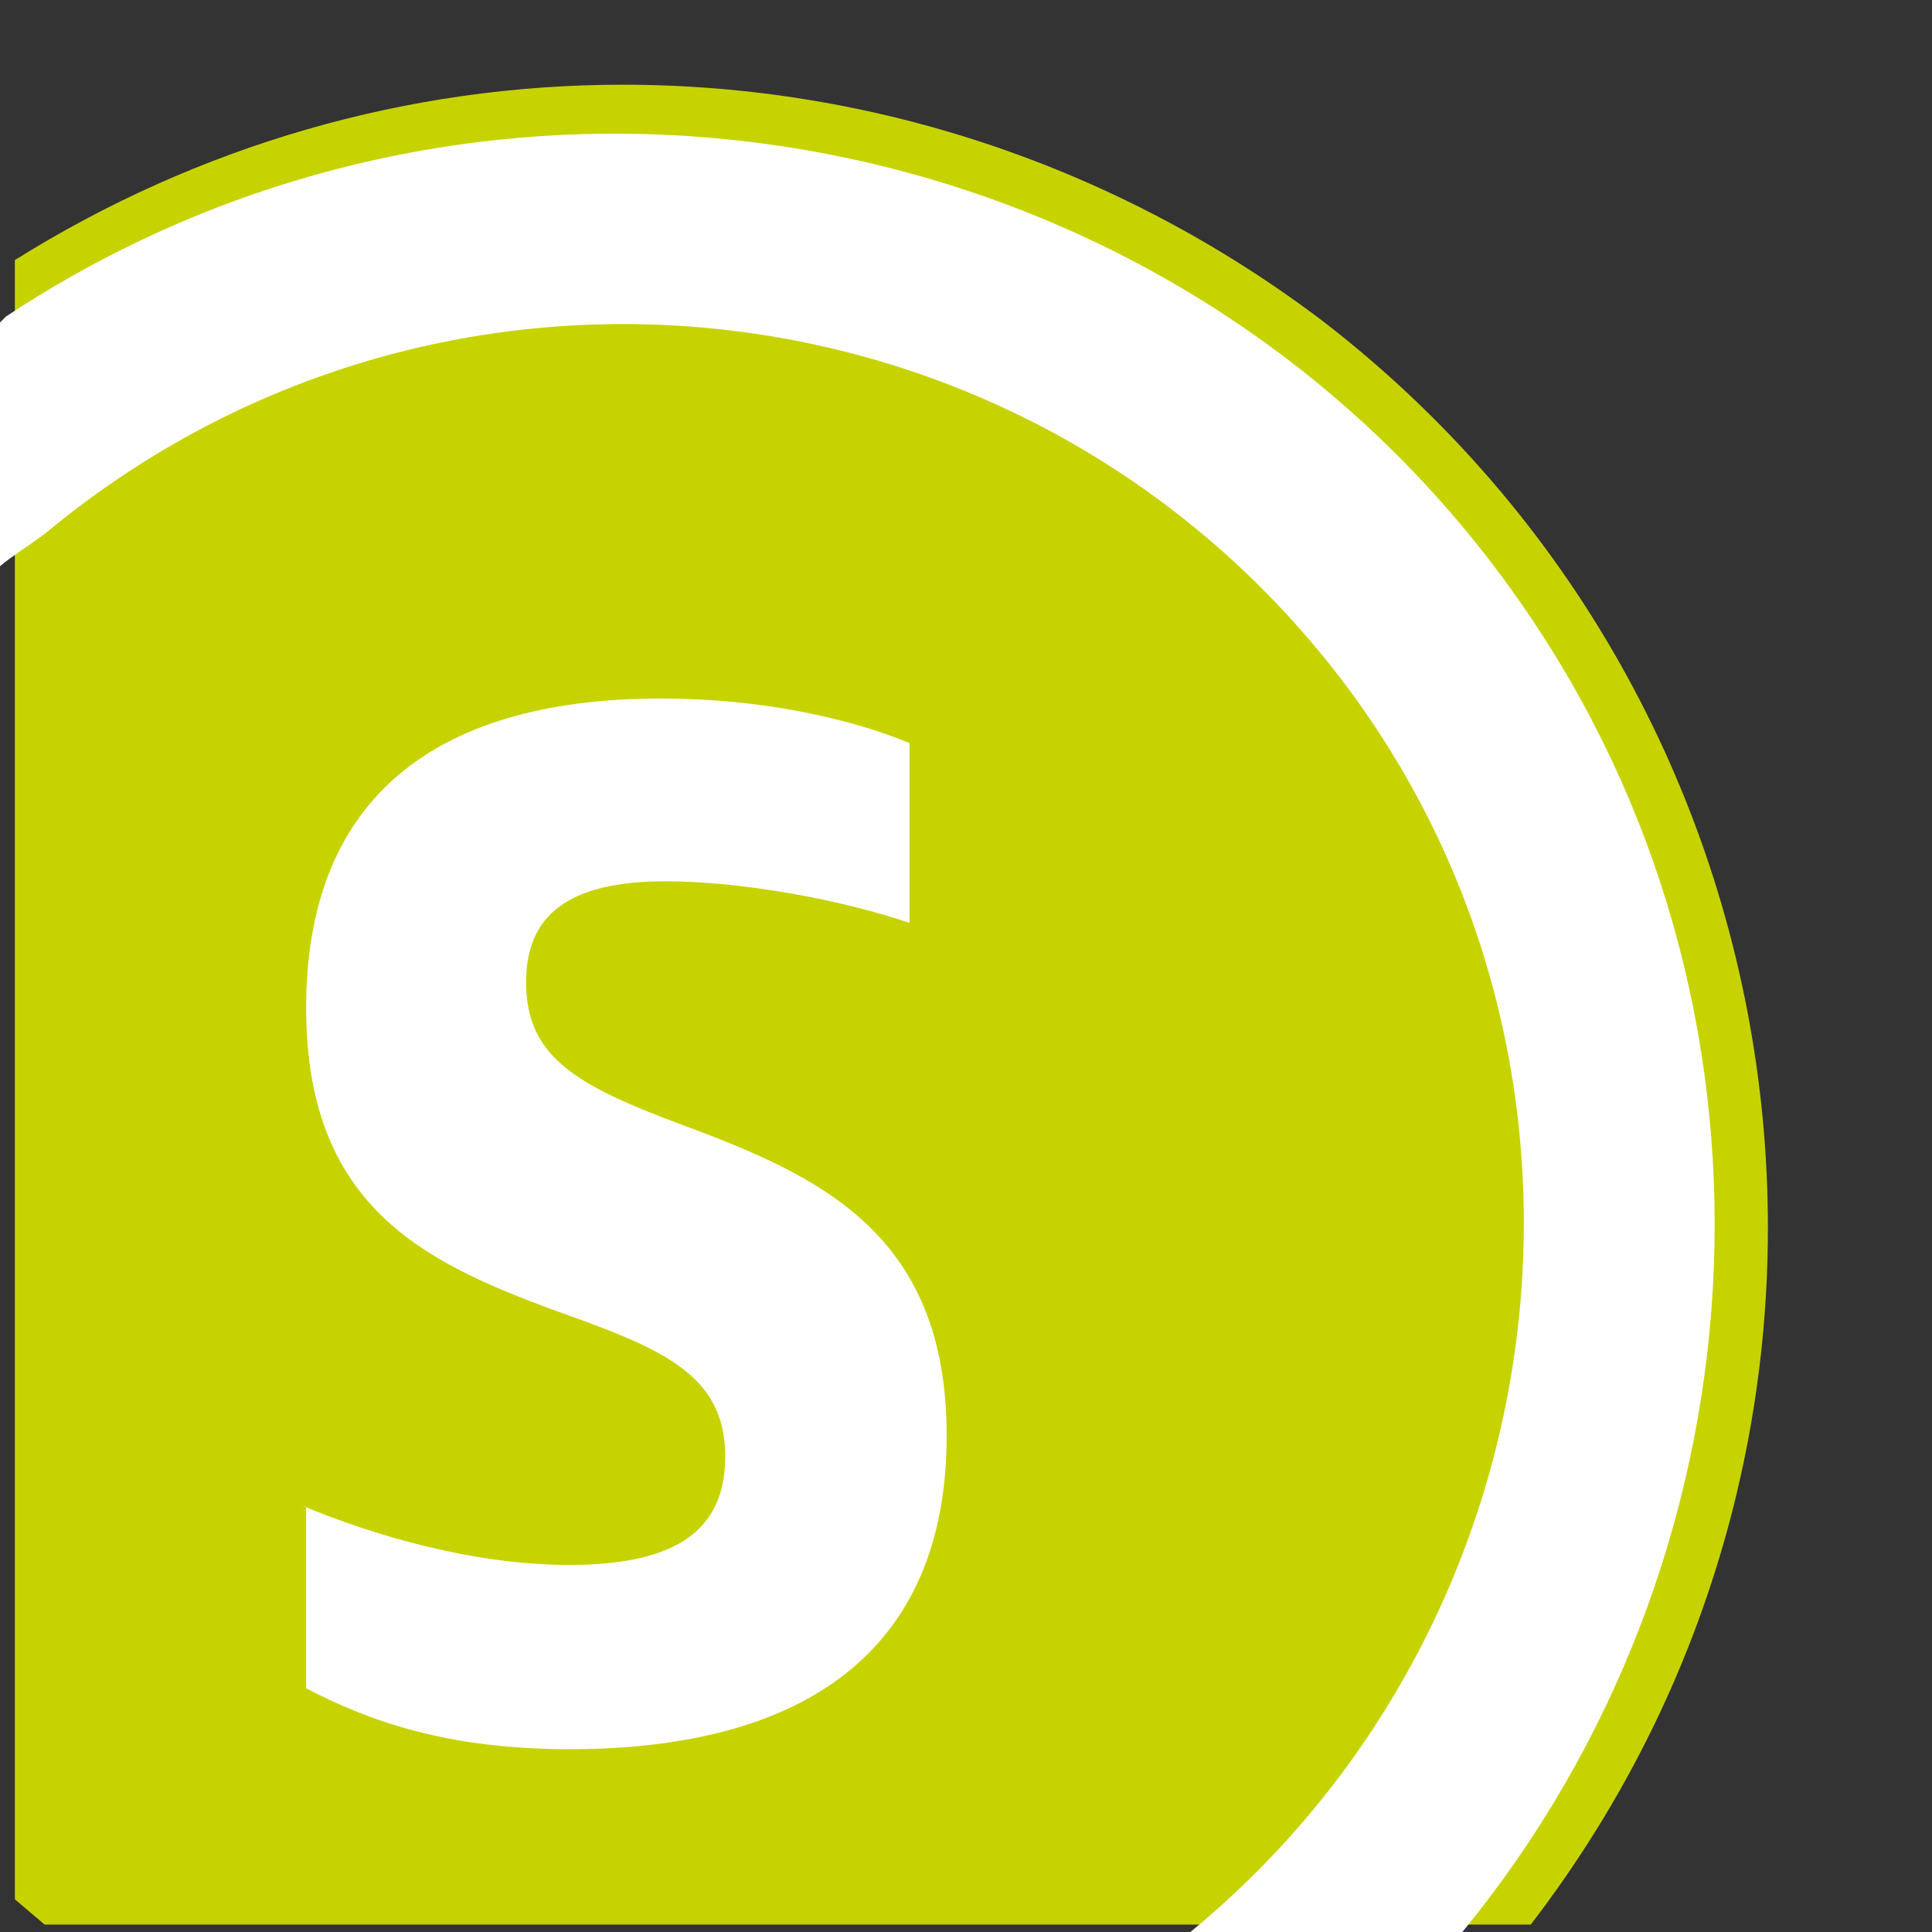 <?xml version="1.0" encoding="utf-8"?>
<!-- Generator: Adobe Illustrator 22.0.1, SVG Export Plug-In . SVG Version: 6.00 Build 0)  -->
<svg version="1.1" id="Ebene_1" xmlns="http://www.w3.org/2000/svg" xmlns:xlink="http://www.w3.org/1999/xlink" x="0px" y="0px"
	 viewBox="0 0 130 130" style="enable-background:new 0 0 130 130;" xml:space="preserve">
<rect x="0" y="0" width="130" height="130" fill="#333333" stroke="none"/>
<style type="text/css">
	.st0{fill:#C7D300;}
	.st1{fill:#FFFFFF;}
	.st2{display:none;}
	.st3{display:inline;fill:#FFFFFF;}
	.st4{display:inline;}
	.st5{display:inline;fill:#C8D400;}
</style>
<g id="Ebene_1_1_">
	<path class="st0" d="M41.9,5.7C27.4,5.7,13.3,9.8,1,17.5v110.3l2,1.7h100c25.9-33.7,19.6-82-14-107.9C75.4,11.3,58.9,5.7,41.9,5.7z
		"/>
	<path class="st1" d="M0.4,21.3C34.4-1.2,80.8,8,103.3,42c17.9,27,15.6,63-4.9,88H80.1c25.9-21.3,30.1-60.1,8.8-86
		S29.4,14.3,3.4,35.6c-0.8,0.7-2.6,1.8-3.4,2.5l-0.1-16.3L0.4,21.3z"/>
</g>
<g id="n" class="st2">
	<polygon class="st3" points="54.7,81 55.3,92.8 49.9,80.5 32.1,47.6 14.4,47.6 14.4,115.9 28.8,115.9 28.8,77.1 28,65.4 33.3,77.2 
		54.3,115.9 69,115.9 69,47.6 54.7,47.6 	"/>
</g>
<g id="s" class="st2">
	<g class="st4">
		<path class="st1" d="M14.5,100.5c4.6,1.9,11.2,3.8,17.4,3.8c7.1,0,10.1-2.4,10.1-7.1c0-5.4-4.3-7.1-11-9.5
			c-8.7-3.2-16.2-6.9-16.2-19.7c0-13,7.7-20.1,23.1-20.1c6.4,0,12.2,1.2,16.1,2.9v11.7c-4.5-1.6-11-2.7-15.9-2.7
			c-6.4,0-9.1,2.3-9.1,6.5c0,5,3.4,6.8,10.5,9.4c8.8,3.3,16.9,7.1,16.9,20.1c0,14.1-9.4,20.4-24.6,20.4c-7.9,0-13.1-1.8-17.1-3.9
			v-11.8H14.5z"/>
	</g>
	<path class="st5" d="M41.8,5c-15,0-29.2,4.3-41,11.9v110.7l2,1.7H103c10-13.1,16-29.3,16-47C119,39.6,84.3,5,41.8,5z"/>
	<path class="st3" d="M0.7,20.5C12.4,12.7,26.5,8.1,41.5,8.1c40.8,0,74,33.2,74,74c0,17.8-6.3,34.2-16.8,46.9H80.4
		c13.5-11.2,22-28.1,22-46.9c0-33.6-27.4-61-61-61c-15.7,0-30,5.9-40.8,15.7L0.7,20.5L0.7,20.5z"/>
	<g class="st4">
		<path class="st1" d="M20.3,101.3c4.8,2,11.5,4,18,4c7.3,0,10.5-2.4,10.5-7.3c0-5.6-4.4-7.3-11.4-9.8c-9-3.3-16.8-7.1-16.8-20.4
			c0-13.4,7.9-20.8,23.9-20.8c6.6,0,12.6,1.3,16.7,3v12.1c-4.7-1.6-11.4-2.8-16.4-2.8c-6.6,0-9.4,2.3-9.4,6.8c0,5.1,3.5,7,10.8,9.7
			c9.1,3.4,17.5,7.3,17.5,20.8c0,14.6-9.7,21.1-25.4,21.1c-8.2,0-13.5-1.9-17.7-4.1v-12.2L20.3,101.3L20.3,101.3z"/>
	</g>
</g>
<g id="Ebene_4">
	<g>
		<path class="st1" d="M20.3,101.3c4.8,2,11.5,4,18,4c7.3,0,10.5-2.4,10.5-7.3c0-5.6-4.4-7.3-11.4-9.8c-9-3.3-16.8-7.1-16.8-20.4
			c0-13.4,7.9-20.8,23.9-20.8c6.6,0,12.6,1.3,16.7,3v12.1c-4.7-1.6-11.4-2.8-16.4-2.8c-6.6,0-9.4,2.3-9.4,6.8c0,5.1,3.5,7,10.8,9.7
			c9.1,3.4,17.5,7.3,17.5,20.8c0,14.6-9.7,21.1-25.4,21.1c-8.2,0-13.5-1.9-17.7-4.1v-12.2L20.3,101.3L20.3,101.3z"/>
	</g>
</g>
</svg>
